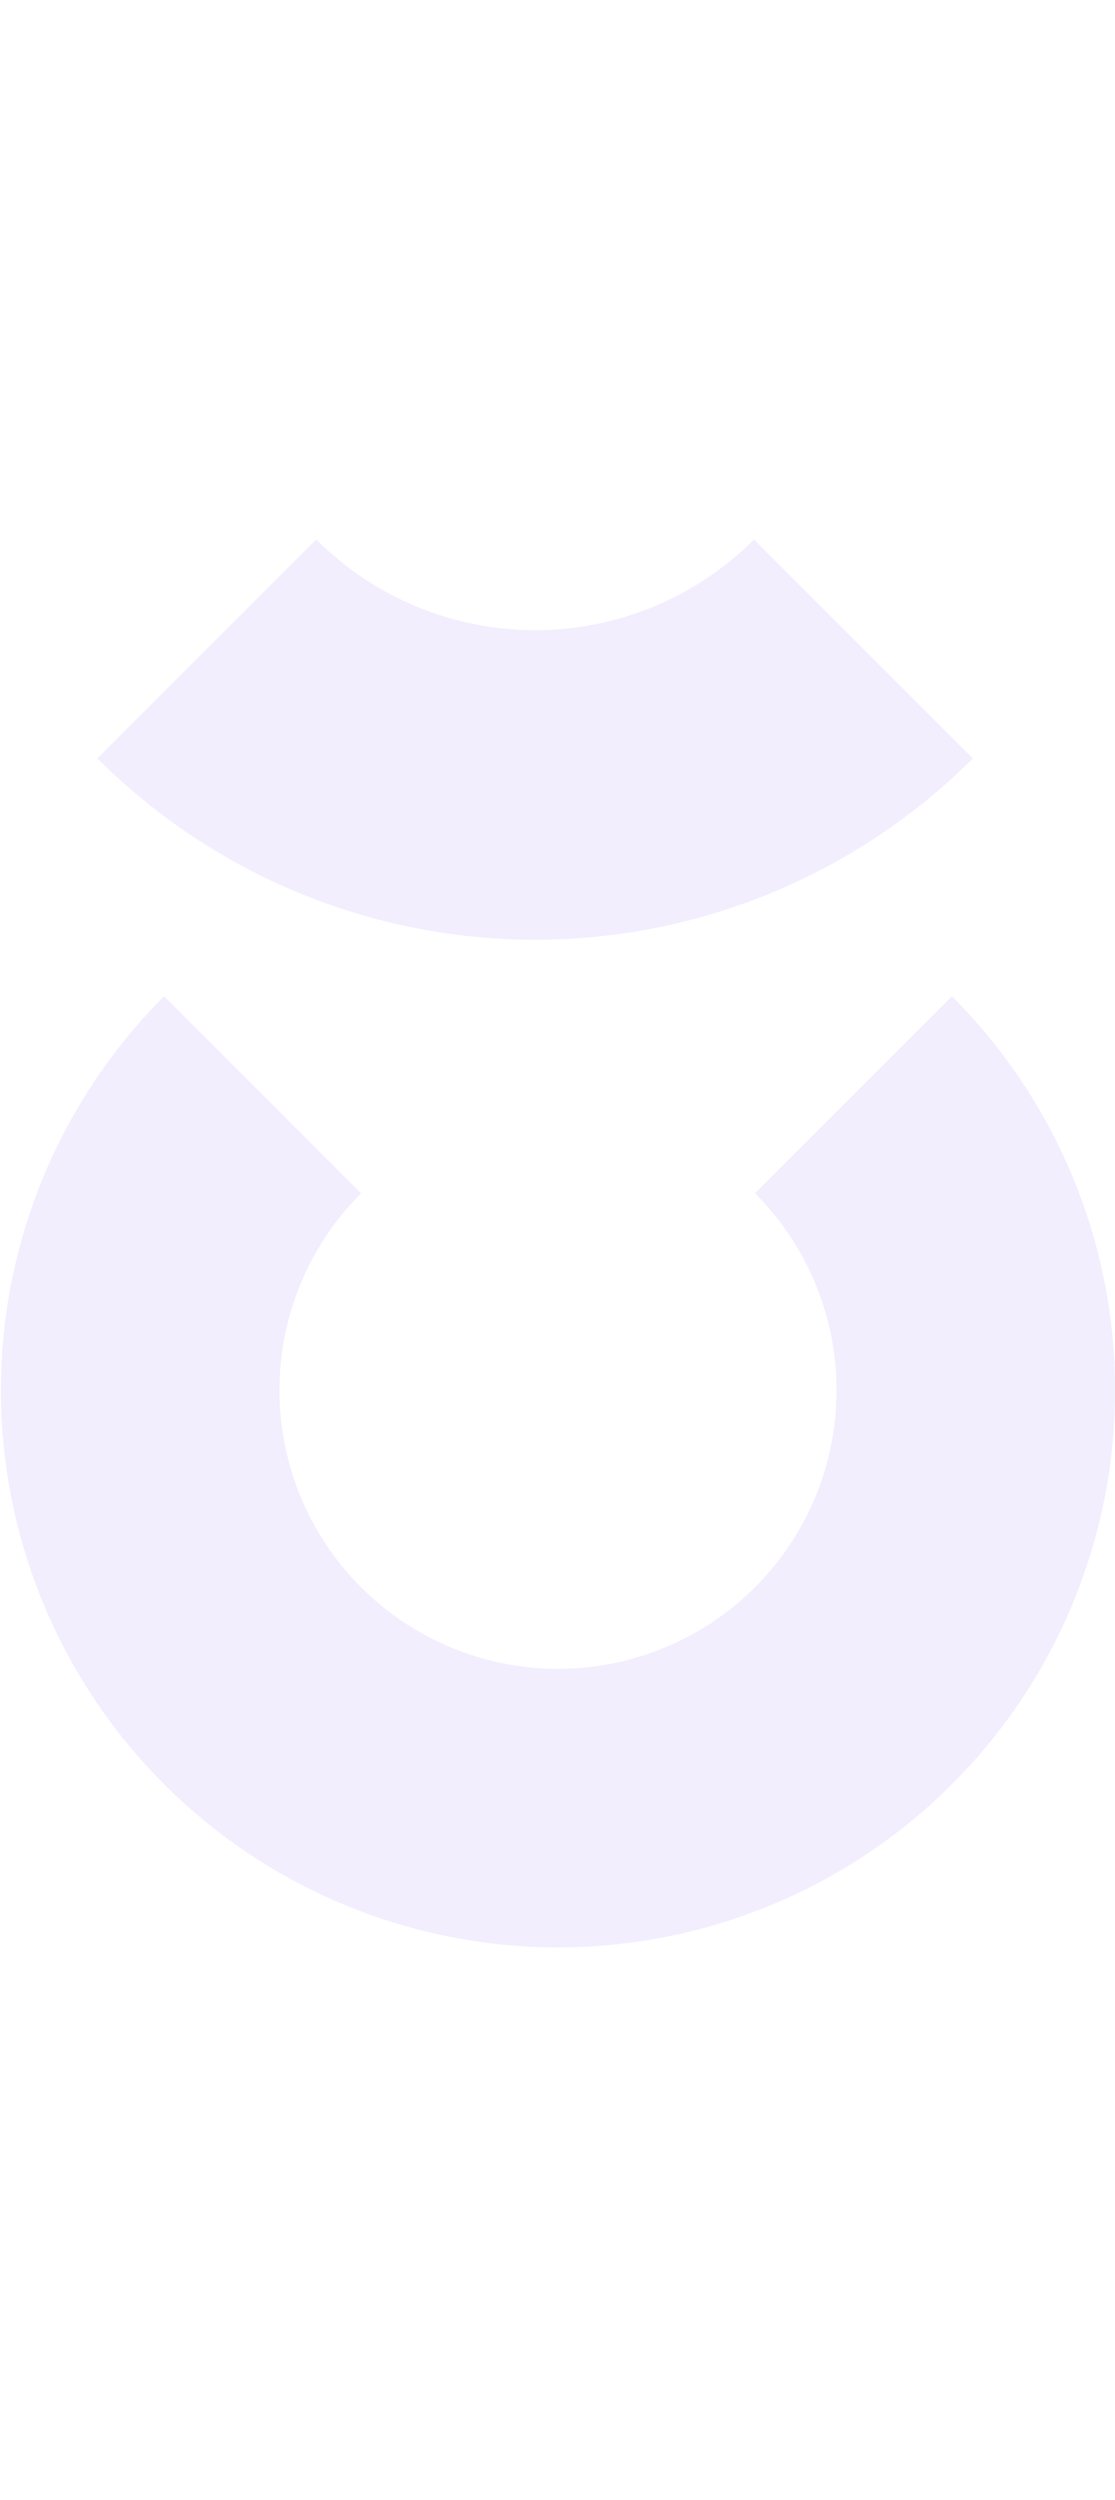 <svg width="612" height="1372" viewBox="0 0 612 1372" fill="none" xmlns="http://www.w3.org/2000/svg">
<mask id="mask0_143_1619" style="mask-type:alpha" maskUnits="userSpaceOnUse" x="0" y="0" width="612" height="1372">
<rect x="612" width="1372" height="612" transform="rotate(90 612 0)" fill="#D9D9D9"/>
</mask>
<g mask="url(#mask0_143_1619)">
<g opacity="0.1">
<path fill-rule="evenodd" clip-rule="evenodd" d="M456.24 733.204C450.34 703.546 435.778 676.302 414.396 654.919L522.509 546.806C565.274 589.572 594.398 644.058 606.197 703.376C617.996 762.693 611.94 824.177 588.796 880.053C565.651 935.928 526.457 983.687 476.171 1017.29C425.884 1050.89 366.762 1068.82 306.283 1068.82C245.803 1068.82 186.681 1050.89 136.395 1017.29C86.108 983.687 46.914 935.928 23.769 880.053C0.625 824.177 -5.431 762.693 6.368 703.376C18.168 644.058 47.291 589.572 90.056 546.806L198.17 654.919C176.787 676.302 162.225 703.545 156.325 733.204C150.426 762.863 153.454 793.605 165.026 821.543C176.598 849.481 196.195 873.36 221.339 890.16C246.482 906.96 276.042 915.927 306.283 915.928C336.523 915.927 366.083 906.96 391.226 890.16C416.37 873.36 435.968 849.481 447.539 821.543C459.111 793.605 462.14 762.863 456.24 733.204Z" fill="#794FF1"/>
<path fill-rule="evenodd" clip-rule="evenodd" d="M413.843 296.126C398.068 311.901 379.34 324.414 358.729 332.952C338.118 341.489 316.027 345.883 293.717 345.883C271.408 345.884 249.317 341.489 228.706 332.952C208.094 324.414 189.367 311.901 173.592 296.126L53.466 416.251C85.016 447.802 122.472 472.829 163.694 489.904C204.917 506.979 249.099 515.767 293.717 515.766C338.336 515.767 382.518 506.979 423.74 489.904C464.963 472.829 502.418 447.802 533.969 416.251L413.843 296.126Z" fill="#794FF1"/>
</g>
</g>
</svg>
